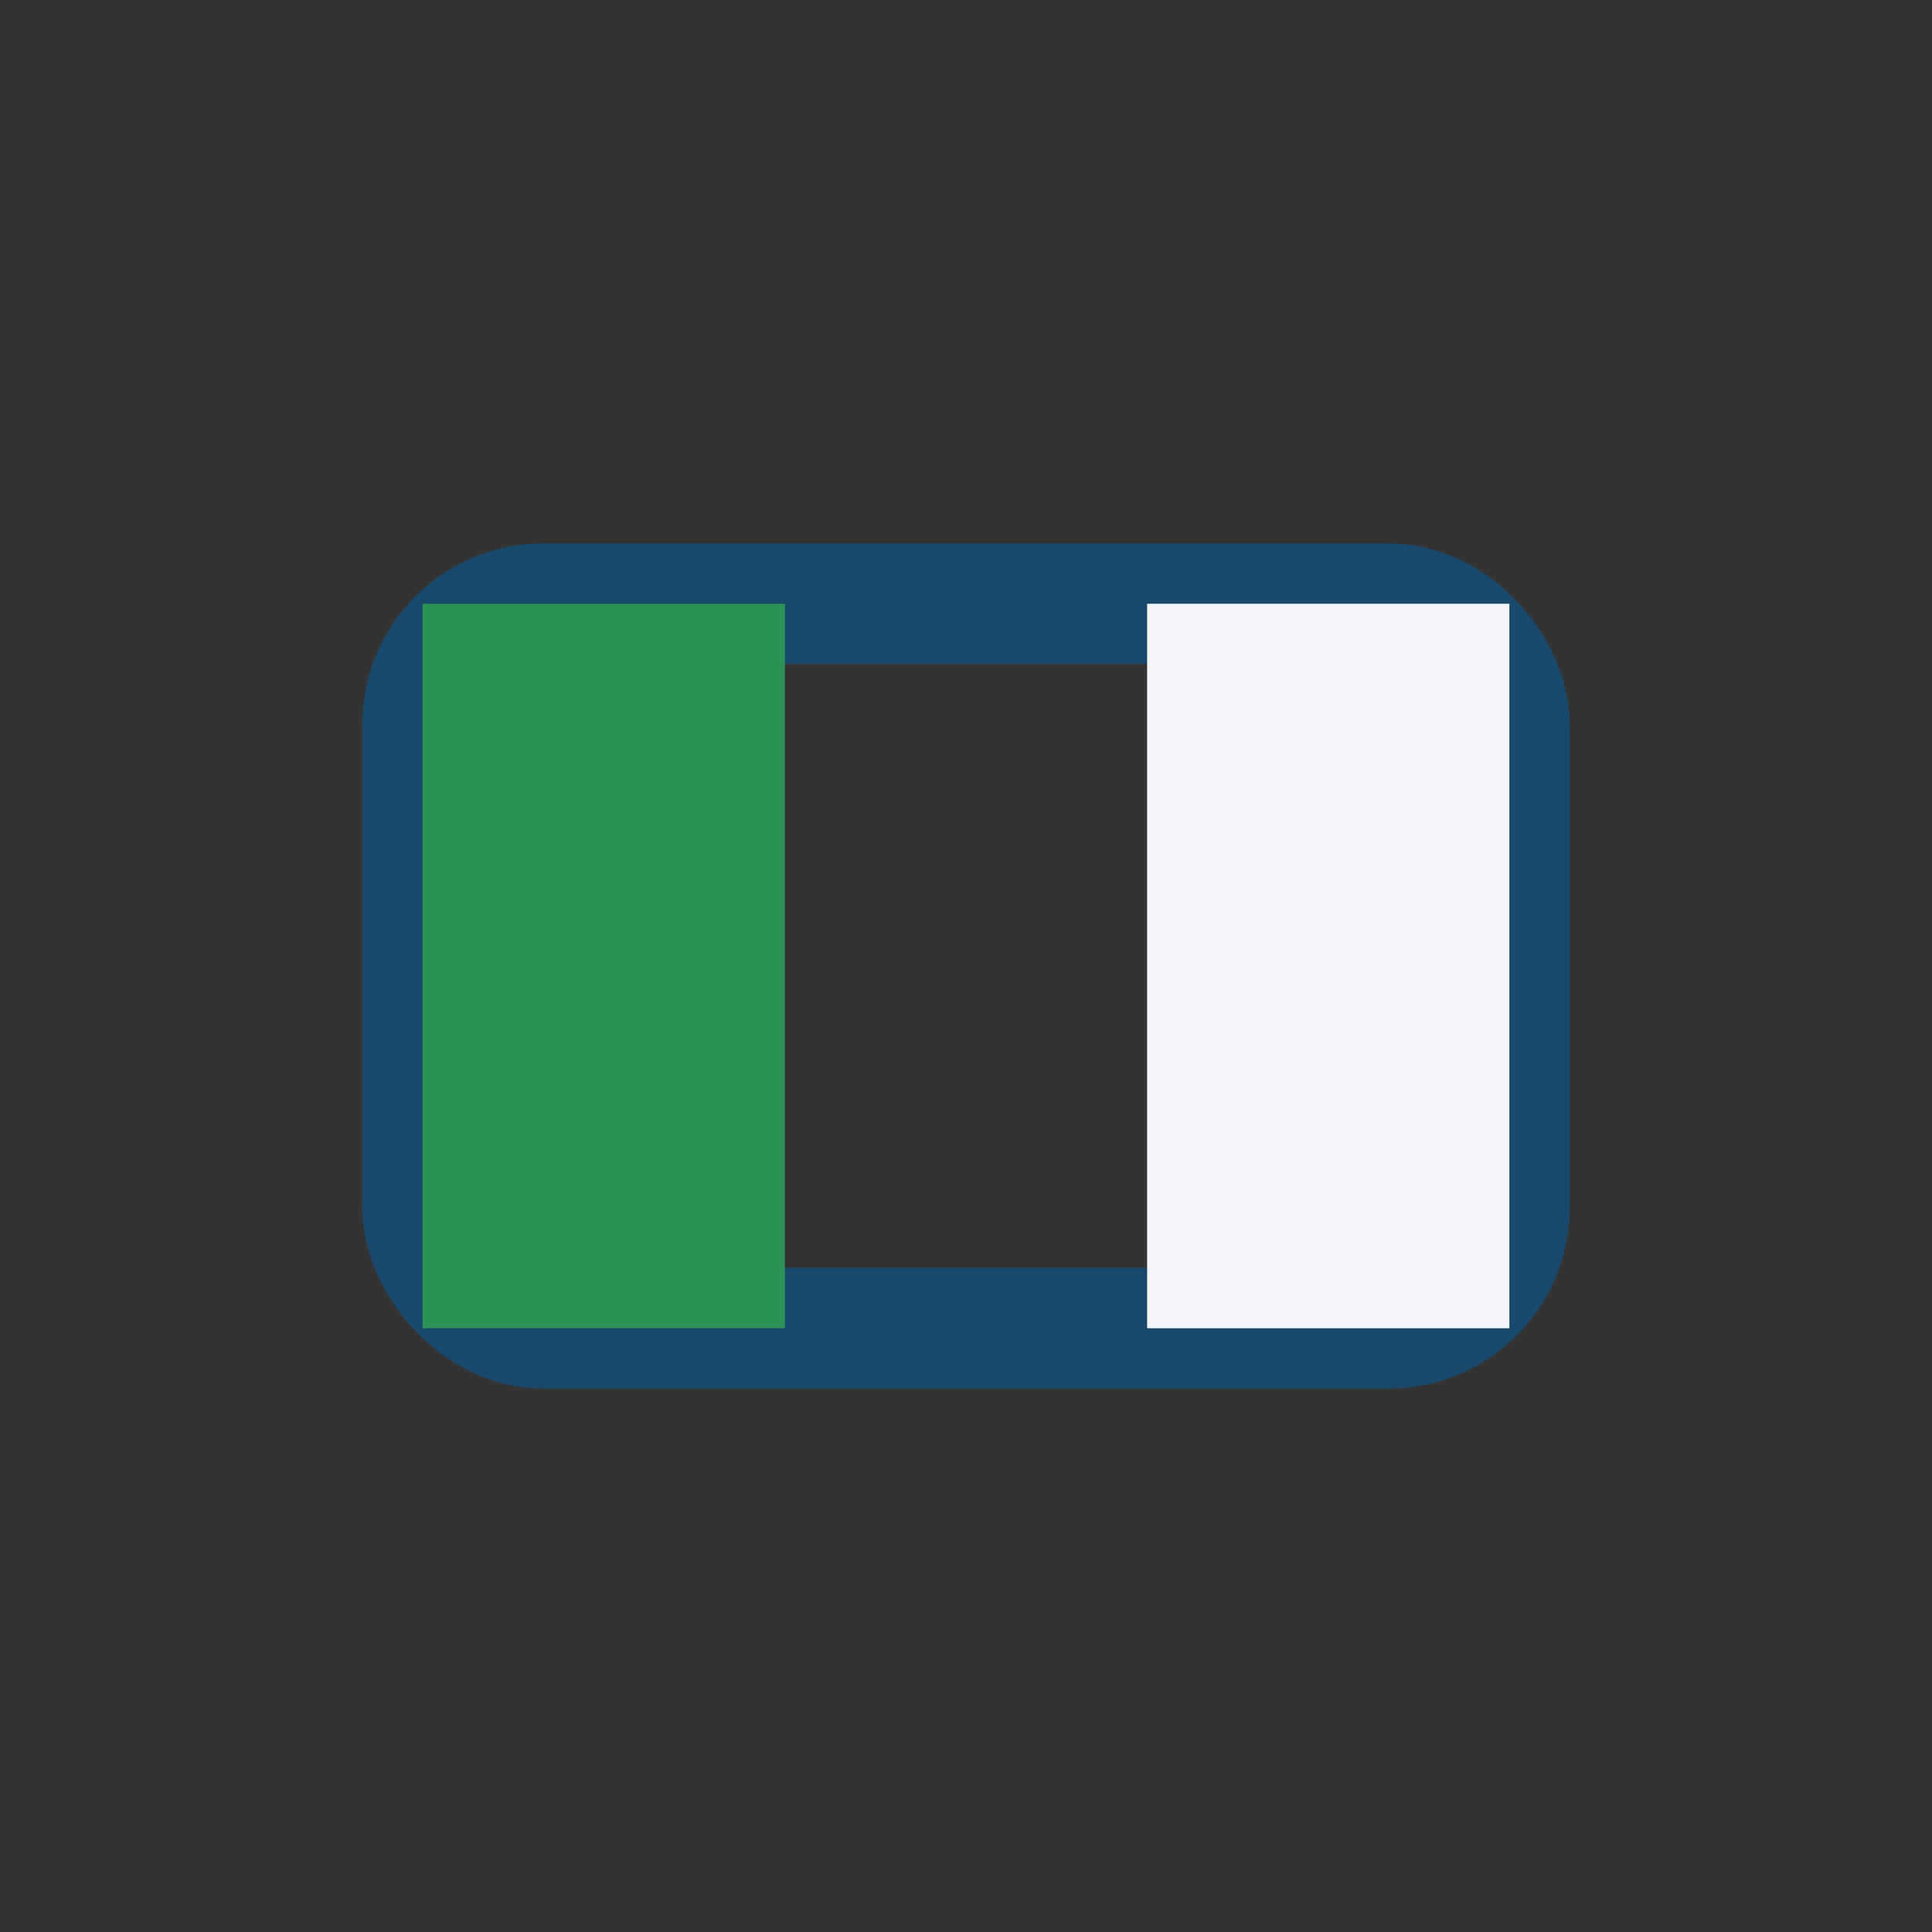 <?xml version="1.0" encoding="UTF-8"?>
<svg xmlns="http://www.w3.org/2000/svg" width="32" height="32" viewBox="0 0 32 32"><rect x="0" y="0" width="32" height="32" fill="#333333" stroke="none"/><rect x="7" y="10" width="18" height="12" rx="2" fill="none" stroke="#18486B" stroke-width="2"/><rect x="7" y="10" width="6" height="12" fill="#2D9256"/><rect x="19" y="10" width="6" height="12" fill="#F4F6F9"/></svg>
